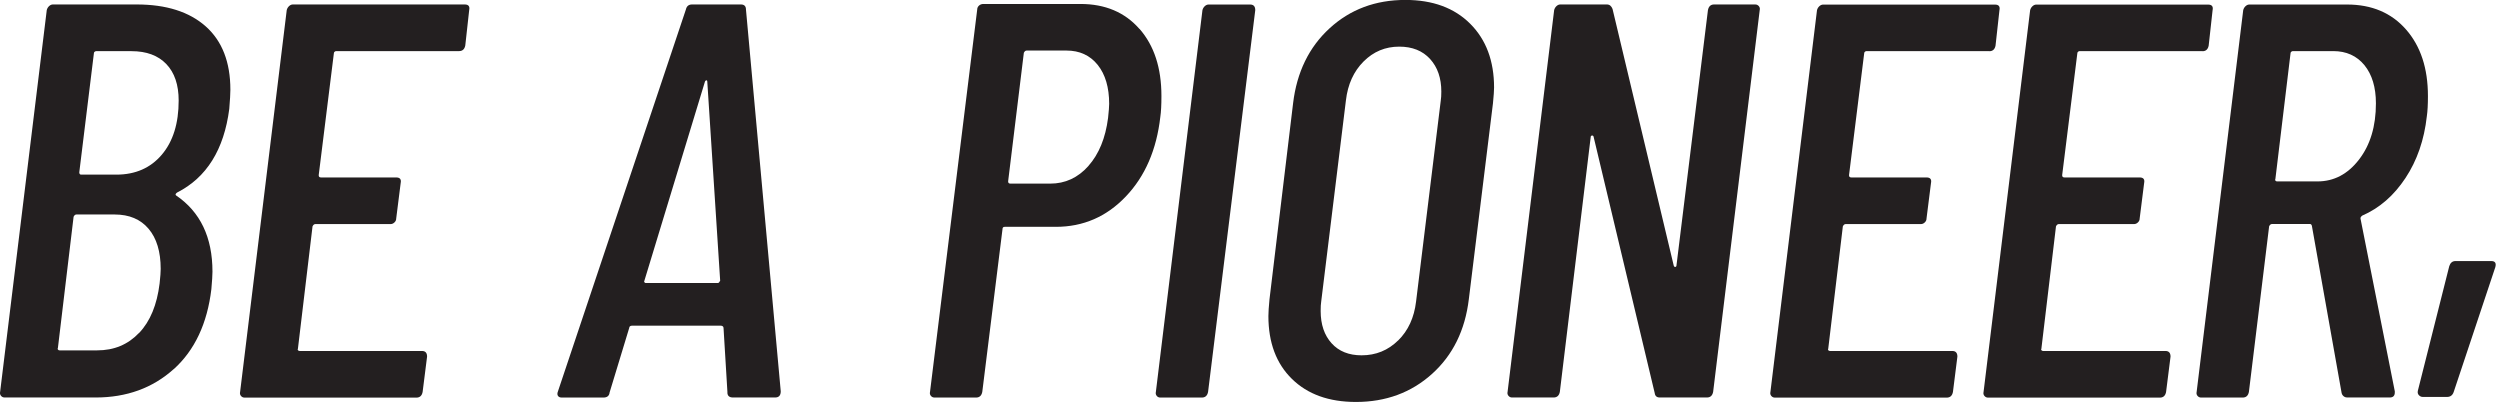 <svg width="409" height="66" viewBox="0 0 409 66" fill="none" xmlns="http://www.w3.org/2000/svg">
<path d="M28.41 60.39C24.98 63.48 20.72 65.03 15.64 65.03H0.76C0.51 65.03 0.32 64.94 0.16 64.75C0.01 64.57 -0.04 64.35 0.02 64.11L7.65 1.65C7.71 1.41 7.83 1.19 8.02 1.01C8.21 0.83 8.42 0.73 8.66 0.73H22.35C27.19 0.73 30.95 1.92 33.65 4.31C36.34 6.7 37.69 10.16 37.69 14.69C37.69 15.3 37.63 16.34 37.51 17.81C36.65 24.48 33.8 29.05 28.97 31.5C28.72 31.68 28.66 31.84 28.79 31.96C32.77 34.66 34.76 38.82 34.76 44.45C34.76 45 34.7 45.95 34.58 47.3C33.91 52.93 31.85 57.3 28.43 60.39H28.41ZM22.76 54.47C24.57 52.57 25.68 49.88 26.11 46.39C26.23 45.29 26.29 44.49 26.29 44C26.29 41.18 25.63 38.99 24.31 37.43C22.99 35.87 21.14 35.09 18.75 35.09H12.5C12.32 35.09 12.16 35.21 12.04 35.46L9.47 56.95C9.41 57.01 9.41 57.09 9.47 57.18C9.53 57.27 9.62 57.32 9.75 57.32H15.9C18.66 57.32 20.94 56.37 22.74 54.47H22.76ZM15.5 8.45C15.41 8.51 15.36 8.6 15.36 8.73L12.97 28.2C12.97 28.32 13 28.42 13.06 28.48C13.12 28.54 13.18 28.57 13.24 28.57H19.03C22.15 28.57 24.63 27.48 26.47 25.31C28.31 23.14 29.23 20.18 29.23 16.45C29.23 13.88 28.56 11.89 27.21 10.48C25.86 9.07 23.96 8.37 21.51 8.37H15.72C15.66 8.37 15.58 8.4 15.49 8.46L15.5 8.45Z" fill="#231F20"/>
<path d="M75.11 8.36H54.99C54.93 8.36 54.85 8.39 54.76 8.45C54.67 8.51 54.62 8.6 54.62 8.73L52.14 28.66C52.14 28.91 52.26 29.03 52.51 29.03H64.82C65.43 29.03 65.68 29.34 65.55 29.95L64.82 35.74C64.82 35.99 64.73 36.2 64.54 36.38C64.36 36.56 64.14 36.66 63.9 36.66H51.59C51.41 36.66 51.25 36.78 51.13 37.03L48.74 57.05C48.68 57.11 48.68 57.19 48.74 57.28C48.8 57.37 48.89 57.42 49.02 57.42H69.04C69.59 57.42 69.87 57.73 69.87 58.34L69.14 64.13C69.02 64.74 68.68 65.05 68.13 65.05H40.02C39.77 65.05 39.58 64.96 39.42 64.77C39.27 64.59 39.22 64.37 39.28 64.13L46.91 1.65C46.97 1.41 47.09 1.19 47.28 1.01C47.47 0.83 47.68 0.73 47.92 0.73H76.03C76.64 0.73 76.89 1.04 76.76 1.65L76.12 7.44C76 8.05 75.66 8.36 75.11 8.36Z" fill="#231F20"/>
<path d="M119.01 64.21L118.37 53.65C118.37 53.53 118.32 53.44 118.23 53.37C118.14 53.31 118.03 53.28 117.91 53.28H103.4C103.28 53.28 103.17 53.31 103.08 53.37C102.99 53.43 102.94 53.52 102.94 53.65L99.73 64.21C99.67 64.76 99.33 65.04 98.72 65.04H91.92C91.61 65.04 91.4 64.95 91.28 64.76C91.16 64.58 91.16 64.33 91.28 64.03L112.21 1.56C112.33 1.01 112.67 0.73 113.22 0.73H121.21C121.76 0.73 122.04 1.01 122.04 1.56L127.73 64.02C127.73 64.69 127.42 65.03 126.81 65.03H119.92C119.31 65.03 119 64.75 119 64.2L119.01 64.21ZM105.42 46.16C105.48 46.25 105.54 46.3 105.6 46.3H117.45C117.57 46.3 117.69 46.18 117.82 45.93L115.71 13.32C115.71 13.2 115.66 13.14 115.57 13.14C115.48 13.14 115.4 13.2 115.34 13.32L105.42 45.93C105.36 45.99 105.36 46.07 105.42 46.16Z" fill="#231F20"/>
<path d="M186.43 4.73C188.82 7.46 190.01 11.11 190.01 15.71C190.01 17.18 189.95 18.31 189.83 19.11C189.22 24.5 187.33 28.85 184.18 32.15C181.03 35.46 177.21 37.11 172.74 37.11H164.38C164.13 37.11 164.01 37.23 164.01 37.48L160.7 64.12C160.58 64.73 160.24 65.04 159.69 65.04H152.89C152.64 65.04 152.45 64.95 152.29 64.76C152.14 64.58 152.09 64.36 152.15 64.12L159.87 1.57C159.87 1.33 159.96 1.11 160.15 0.93C160.34 0.75 160.58 0.65 160.88 0.65H176.77C180.81 0.65 184.03 2.01 186.42 4.74L186.43 4.73ZM178.07 27.14C179.78 25.21 180.86 22.59 181.28 19.29C181.4 18.19 181.46 17.42 181.46 16.99C181.46 14.3 180.83 12.17 179.58 10.61C178.32 9.05 176.62 8.27 174.48 8.27H167.96C167.78 8.27 167.62 8.39 167.5 8.64L164.93 29.67C164.93 29.92 165.05 30.04 165.3 30.04H171.82C174.27 30.04 176.35 29.08 178.07 27.15V27.14Z" fill="#231F20"/>
<path d="M189.24 64.76C189.09 64.58 189.04 64.36 189.1 64.12L196.72 1.66C196.78 1.42 196.9 1.2 197.09 1.02C197.28 0.84 197.49 0.74 197.73 0.74H204.53C205.08 0.74 205.36 1.05 205.36 1.66L197.64 64.12C197.52 64.73 197.18 65.04 196.63 65.04H189.83C189.58 65.04 189.39 64.95 189.23 64.76H189.24Z" fill="#231F20"/>
<path d="M211.37 62C208.8 59.49 207.51 56.06 207.51 51.71C207.51 51.1 207.57 50.18 207.69 48.95L211.55 16.89C212.16 11.81 214.15 7.72 217.52 4.63C220.89 1.54 225.02 -0.01 229.92 -0.01C234.39 -0.01 237.93 1.29 240.53 3.89C243.13 6.49 244.43 9.97 244.43 14.32C244.43 14.81 244.37 15.67 244.25 16.89L240.3 48.95C239.69 54.03 237.68 58.11 234.28 61.17C230.88 64.23 226.73 65.76 221.83 65.76C217.42 65.76 213.93 64.51 211.36 61.99L211.37 62ZM228.73 55.71C230.38 54.09 231.36 51.96 231.67 49.33L235.71 16.45C235.77 16.08 235.8 15.59 235.8 14.98C235.8 12.78 235.19 11 233.96 9.65C232.73 8.3 231.05 7.63 228.91 7.63C226.64 7.63 224.7 8.44 223.08 10.06C221.46 11.68 220.49 13.81 220.19 16.44L216.15 49.32C216.09 49.69 216.06 50.21 216.06 50.88C216.06 53.08 216.66 54.85 217.85 56.16C219.04 57.48 220.68 58.13 222.76 58.13C225.09 58.13 227.08 57.32 228.73 55.7V55.71Z" fill="#231F20"/>
<path d="M280.44 0.73H287.15C287.39 0.73 287.59 0.82 287.75 1.01C287.9 1.19 287.95 1.41 287.89 1.65L280.27 64.11C280.15 64.72 279.81 65.03 279.26 65.03H271.54C271.05 65.03 270.77 64.79 270.71 64.3L260.7 22.32C260.64 22.2 260.55 22.15 260.42 22.18C260.3 22.21 260.24 22.29 260.24 22.41L255.19 64.11C255.07 64.72 254.73 65.03 254.18 65.03H247.38C247.13 65.03 246.94 64.94 246.78 64.75C246.63 64.57 246.58 64.35 246.64 64.11L254.26 1.65C254.32 1.41 254.44 1.19 254.63 1.01C254.82 0.83 255.03 0.73 255.27 0.73H262.89C263.32 0.73 263.62 0.98 263.81 1.46L273.82 43.44C273.88 43.62 273.97 43.7 274.1 43.67C274.22 43.64 274.28 43.53 274.28 43.35L279.42 1.65C279.54 1.04 279.88 0.73 280.43 0.73H280.44Z" fill="#231F20"/>
<path d="M325.47 8.36H305.35C305.29 8.36 305.21 8.39 305.12 8.45C305.03 8.51 304.98 8.6 304.98 8.73L302.5 28.66C302.5 28.91 302.62 29.03 302.87 29.03H315.18C315.79 29.03 316.04 29.34 315.91 29.95L315.18 35.74C315.18 35.99 315.09 36.2 314.9 36.38C314.72 36.56 314.5 36.66 314.26 36.66H301.95C301.77 36.66 301.61 36.78 301.49 37.03L299.1 57.05C299.04 57.11 299.04 57.19 299.1 57.28C299.16 57.37 299.25 57.42 299.38 57.42H319.4C319.95 57.42 320.23 57.73 320.23 58.34L319.5 64.13C319.38 64.74 319.04 65.05 318.49 65.05H290.38C290.13 65.05 289.94 64.96 289.78 64.77C289.63 64.59 289.58 64.37 289.64 64.13L297.26 1.67C297.32 1.43 297.44 1.21 297.63 1.03C297.82 0.85 298.03 0.75 298.27 0.75H326.38C326.99 0.75 327.24 1.06 327.11 1.67L326.47 7.46C326.35 8.07 326.01 8.38 325.46 8.38L325.47 8.36Z" fill="#231F20"/>
<path d="M360.34 8.36H340.22C340.16 8.36 340.08 8.39 339.99 8.45C339.9 8.51 339.85 8.6 339.85 8.73L337.37 28.66C337.37 28.91 337.49 29.03 337.74 29.03H350.05C350.66 29.03 350.91 29.34 350.78 29.95L350.05 35.74C350.05 35.99 349.96 36.2 349.77 36.38C349.59 36.56 349.37 36.66 349.13 36.66H336.82C336.64 36.66 336.48 36.78 336.36 37.03L333.97 57.05C333.91 57.11 333.91 57.19 333.97 57.28C334.03 57.37 334.12 57.42 334.25 57.42H354.27C354.82 57.42 355.1 57.73 355.1 58.34L354.37 64.13C354.25 64.74 353.91 65.05 353.36 65.05H325.25C325 65.05 324.81 64.96 324.65 64.77C324.5 64.59 324.45 64.37 324.51 64.13L332.13 1.67C332.19 1.43 332.31 1.21 332.5 1.03C332.69 0.85 332.9 0.75 333.14 0.75H361.25C361.86 0.75 362.11 1.06 361.98 1.67L361.34 7.46C361.22 8.07 360.88 8.38 360.33 8.38L360.34 8.36Z" fill="#231F20"/>
<path d="M383.46 64.85C383.28 64.73 383.15 64.54 383.09 64.3L378.22 36.93C378.16 36.75 378.07 36.65 377.94 36.65H371.69C371.51 36.65 371.35 36.77 371.23 37.02L367.92 64.12C367.8 64.73 367.46 65.04 366.91 65.04H360.11C359.86 65.04 359.67 64.95 359.51 64.76C359.36 64.58 359.31 64.36 359.37 64.12L366.99 1.66C367.05 1.42 367.17 1.2 367.36 1.02C367.55 0.84 367.76 0.74 368 0.74H383.98C388.02 0.74 391.24 2.1 393.63 4.83C396.02 7.56 397.21 11.18 397.21 15.71C397.21 17.12 397.15 18.22 397.03 19.02C396.6 22.88 395.44 26.25 393.54 29.12C391.64 32 389.28 34.05 386.47 35.27C386.22 35.45 386.13 35.64 386.19 35.82L391.79 64.02V64.2C391.79 64.75 391.51 65.03 390.96 65.03H383.98C383.8 65.03 383.61 64.97 383.43 64.85H383.46ZM374.87 8.45C374.78 8.51 374.73 8.6 374.73 8.73L372.25 29.31C372.19 29.37 372.19 29.45 372.25 29.54C372.31 29.63 372.4 29.68 372.53 29.68H379.14C381.83 29.68 384.1 28.49 385.94 26.1C387.78 23.71 388.7 20.65 388.7 16.91C388.7 14.28 388.07 12.2 386.82 10.66C385.56 9.13 383.86 8.36 381.72 8.36H375.11C375.05 8.36 374.97 8.39 374.88 8.45H374.87Z" fill="#231F20"/>
<path d="M395.74 64.66C395.56 64.48 395.49 64.23 395.56 63.93L400.7 43.54C400.88 42.99 401.22 42.71 401.71 42.71H407.59C408.2 42.71 408.42 43.05 408.23 43.72L401.43 64.11C401.25 64.66 400.88 64.94 400.33 64.94H396.38C396.13 64.94 395.92 64.85 395.74 64.66Z" fill="#231F20"/>
</svg>

